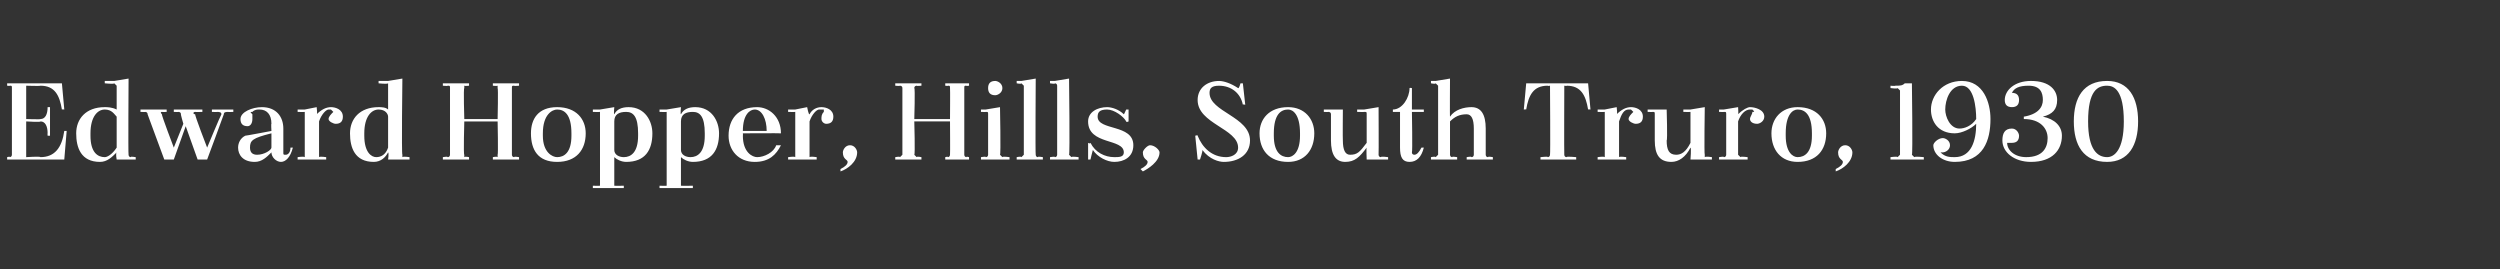 <?xml version="1.0" standalone="no"?><!DOCTYPE svg PUBLIC "-//W3C//DTD SVG 1.1//EN" "http://www.w3.org/Graphics/SVG/1.1/DTD/svg11.dtd"><svg xmlns="http://www.w3.org/2000/svg" version="1.1" width="105px" height="11.3px" viewBox="0 -1 105 11.3" style="top:-1px"><rect x="0" y="-1" width="105" height="11.3" fill="#333333" stroke="none"/><desc>Edward Hopper, Hills, South Truro, 1930</desc><defs/><g id="Polygon433335"><path d="m.3 2.5l2.3 0l.1 1.1c0 0-.09-.01-.1 0c-.1-.6-.3-1-.9-1c-.01.02-.6 0-.6 0l0 1.4c0 0 .63.02.6 0c.2 0 .3-.2.3-.5c-.01.04 0 0 0 0l.1 0l0 1.2l-.1 0c0 0-.01-.12 0-.1c0-.3-.1-.5-.3-.5c.03.04-.6 0-.6 0l0 1.5c0 0 .59-.04.6 0c.6 0 .9-.4 1-1.1c-.01 0 .1 0 .1 0l-.1 1.2l-2.4 0l0-.1c0 0 .15-.04.1 0c.1 0 .1-.1.1-.1c0 0 0-2.8 0-2.8c0-.1 0-.1-.1-.1c.05.02-.1 0-.1 0l0-.1zm4.6 3.2c0 0-.05-.26 0-.3c-.2.2-.4.4-.7.4c-.8 0-1-.6-1-1.2c0-.6.4-1.1 1.2-1.1c.1 0 .3 0 .5.1c0 0 0-1 0-1c0 0-.1-.1-.1-.1c-.02.04-.4 0-.4 0l0-.1l.4 0l.6-.1c0 0-.02 3.2 0 3.2c0 0 0 .1.1.1c-.05-.04.2 0 .2 0l0 .1l-.8 0zm0-.5c0 0 0-1.3 0-1.3c-.1-.1-.2-.3-.5-.3c-.3 0-.6.3-.6 1c0 0 0 .1 0 .1c0 .7.3.9.6.9c.1 0 .3-.1.5-.4zm3.4.5l-.5-1.4l-.5 1.4l-.4 0c0 0-.71-1.92-.7-1.9c0-.1-.1-.1-.1-.1c.02.01-.2 0-.2 0l0-.1l1.1 0l0 .1c0 0-.17.01-.2 0c-.1 0 0 .1 0 .1c-.03.01.5 1.4.5 1.4l.4-1c0 0-.12-.42-.1-.4c0-.1-.1-.1-.1-.1c.01.01-.2 0-.2 0l0-.1l1.2 0l0 .1c0 0-.29.01-.3 0c-.1 0-.1.1 0 .1c-.04.01.5 1.4.5 1.4c0 0 .56-1.35.6-1.4c0-.1-.1-.1-.2-.1c.04.01-.2 0-.2 0l0-.1l.9 0l0 .1c0 0-.23.01-.2 0c-.1 0-.2 0-.2.1c0 .02-.7 1.9-.7 1.9l-.4 0zm3.6-.3c0 .1 0 .1.1.1c.1 0 .2-.1.2-.3c0 0 .1 0 .1 0c-.1.4-.3.6-.5.6c-.2 0-.4-.2-.4-.4c-.2.2-.4.4-.7.4c-.5 0-.7-.3-.7-.6c0-.2.1-.4.3-.5c-.01.01 1.1-.2 1.1-.2c0 0-.02-.32 0-.3c0-.4-.2-.6-.5-.6c-.1 0-.2 0-.3.1c-.1 0-.1 0 0 .1c0 0 0 .1 0 .2c0 .2-.1.3-.2.3c-.2 0-.3-.1-.3-.3c0-.3.5-.5.9-.5c.6 0 .9.4.9.9c0 0 0 1 0 1zm-.5-.2c0 0 0-.6 0-.6c-.8.2-.9.3-.9.6c0 .2.1.3.3.3c.3 0 .6-.2.6-.3zm1.1-1.6l.3 0l.5-.1c0 0 .04.33 0 .3c.2-.2.4-.3.6-.3c.2 0 .5.1.5.4c0 .2-.1.3-.3.3c-.1 0-.3-.1-.3-.2c0-.1.1-.2.2-.3c0 0 0 0-.1-.1c0 0 0 0-.1 0c-.1 0-.3.2-.4.5c0 0 0 1.4 0 1.4c0 0 0 .1 0 .1c.03-.04.3 0 .3 0l0 .1l-1.2 0l0-.1c0 0 .25-.04.3 0c0 0 0-.1 0-.1c0 0 0-1.7 0-1.7c0-.1 0-.1 0-.1c-.05.01-.3 0-.3 0l0-.1zm3.8 2.1c0 0 .04-.26 0-.3c-.1.2-.3.4-.6.4c-.8 0-1-.6-1-1.2c0-.6.4-1.1 1.2-1.1c.1 0 .3 0 .4.1c0 0 0-1 0-1c0 0 0-.1 0-.1c-.04.04-.4 0-.4 0l0-.1l.4 0l.6-.1c0 0-.04 3.2 0 3.2c0 0 0 .1 0 .1c.04-.04.3 0 .3 0l0 .1l-.9 0zm0-.5c0 0 0-1.3 0-1.3c0-.1-.1-.3-.4-.3c-.3 0-.6.3-.6 1c0 0 0 .1 0 .1c0 .7.3.9.5.9c.2 0 .4-.1.5-.4zm4.4-2.7l1.1 0l0 .1c0 0-.22.02-.2 0c-.1 0-.1 0-.1.1c0 0 0 2.8 0 2.8c0 0 0 .1.1.1c-.02-.04.2 0 .2 0l0 .1l-1.1 0l0-.1c0 0 .16-.04.2 0c0 0 0-.1 0-.1c.03 0 0-1.4 0-1.4l-1.4 0c0 0-.04 1.4 0 1.4c0 0 0 .1 0 .1c.04-.04.2 0 .2 0l0 .1l-1.1 0l0-.1c0 0 .21-.04.2 0c.1 0 .1-.1.1-.1c0 0 0-2.8 0-2.8c0-.1 0-.1-.1-.1c.01.02-.2 0-.2 0l0-.1l1.1 0l0 .1c0 0-.16.02-.2 0c0 0 0 0 0 .1c-.04-.01 0 1.3 0 1.3l1.4 0c0 0 .03-1.31 0-1.3c0-.1 0-.1 0-.1c-.04.02-.2 0-.2 0l0-.1zm2.7 1c.8 0 1.2.5 1.2 1.1c0 .7-.4 1.2-1.2 1.2c-.8 0-1.1-.5-1.1-1.2c0-.6.3-1.1 1.1-1.1zm-.6 1.2c0 .7.4.9.6.9c.3 0 .6-.2.6-.9c0 0 0-.1 0-.1c0-.8-.3-1-.6-1c-.2 0-.6.2-.6 1c0 0 0 .1 0 .1zm2.1-1.1l.3 0l.6-.1c0 0-.03.29 0 .3c.1-.2.3-.3.6-.3c.7 0 1 .6 1 1.1c0 .7-.3 1.2-1.1 1.2c-.2 0-.4-.1-.5-.2c0 0 0 1.1 0 1.1c0 .1 0 .1 0 .1c.04.01.4 0 .4 0l0 .1l-1.3 0l0-.1c0 0 .26.01.3 0c0 0 0 0 0-.1c0 0 0-2.9 0-2.9c0-.1 0-.1 0-.1c-.04.01-.3 0-.3 0l0-.1zm.9.5c0 0 0 1.2 0 1.2c0 .2.2.3.4.3c.3 0 .6-.2.6-.9c0 0 0-.1 0-.1c0-.7-.2-.9-.5-.9c-.3 0-.5.1-.5.4zm1.9-.5l.3 0l.6-.1c0 0-.03.29 0 .3c.1-.2.3-.3.6-.3c.7 0 1 .6 1 1.1c0 .7-.3 1.2-1.1 1.2c-.2 0-.4-.1-.5-.2c0 0 0 1.1 0 1.1c0 .1 0 .1 0 .1c.05.01.5 0 .5 0l0 .1l-1.4 0l0-.1c0 0 .27.01.3 0c0 0 0 0 0-.1c0 0 0-2.9 0-2.9c0-.1 0-.1 0-.1c-.03.01-.3 0-.3 0l0-.1zm.9.5c0 0 0 1.2 0 1.2c0 .2.2.3.4.3c.3 0 .6-.2.6-.9c0 0 0-.1 0-.1c0-.7-.2-.9-.5-.9c-.3 0-.5.1-.5.4zm2.6.5l0 0c0 0 .01.1 0 .1c0 .7.4.9.6.9c.3 0 .7-.2.8-.5c0 0 .2 0 .2 0c-.2.4-.5.7-1.1.7c-.7 0-1.1-.5-1.1-1.1c0-.7.4-1.2 1.2-1.2c.5 0 1 .4 1 1.1c-.03-.01-1.6 0-1.6 0zm0-.1c0 0 1 0 1 0c0-.5-.2-.9-.5-.9c-.2 0-.5.2-.5.9zm1.9-.9l.3 0l.5-.1c0 0 .06.33.1.3c.1-.2.3-.3.5-.3c.2 0 .5.1.5.4c0 .2-.1.3-.3.3c-.1 0-.2-.1-.2-.2c0-.1 0-.2.1-.3c0 0 0 0 0-.1c-.1 0-.1 0-.2 0c-.1 0-.3.2-.4.5c0 0 0 1.4 0 1.4c0 0 0 .1 0 .1c.05-.04.3 0 .3 0l0 .1l-1.2 0l0-.1c0 0 .27-.04.3 0c0 0 0-.1 0-.1c0 0 0-1.7 0-1.7c0-.1 0-.1 0-.1c-.03.01-.3 0-.3 0l0-.1zm2.2 2.5c.2-.1.3-.2.3-.3c0-.1-.2-.1-.2-.4c0-.1.1-.3.3-.3c.2 0 .3.2.3.3c0 .4-.4.7-.7.8c0 0 0-.1 0-.1zm4.4-3.6l1 0l0 .1c0 0-.14.02-.1 0c-.1 0-.1 0-.1.1c0 0 0 2.8 0 2.8c0 0 0 .1.1.1c-.04-.04.1 0 .1 0l0 .1l-1 0l0-.1c0 0 .14-.04.1 0c.1 0 .1-.1.1-.1c.01 0 0-1.4 0-1.4l-1.5 0c0 0 .04 1.4 0 1.4c0 0 .1.1.1.1c.01-.04.2 0 .2 0l0 .1l-1.1 0l0-.1c0 0 .19-.04.2 0c0 0 .1-.1.1-.1c0 0 0-2.8 0-2.8c0-.1-.1-.1-.1-.1c-.01.02-.2 0-.2 0l0-.1l1.1 0l0 .1c0 0-.19.02-.2 0c0 0-.1 0-.1.1c.04-.01 0 1.3 0 1.3l1.5 0c0 0 .01-1.31 0-1.3c0-.1 0-.1-.1-.1c.04.02-.1 0-.1 0l0-.1zm1.5 1.1l.2 0l.6-.1c0 0 .04 2 0 2c0 0 .1.1.1.1c.01-.04.3 0 .3 0l0 .1l-1.2 0l0-.1c0 0 .23-.04.2 0c.1 0 .1-.1.1-.1c0 0 0-1.7 0-1.7c0-.1 0-.1-.1-.1c.03.01-.2 0-.2 0l0-.1zm.6-1.2c.1 0 .3.1.3.3c0 .2-.2.3-.3.3c-.2 0-.3-.1-.3-.3c0-.2.1-.3.3-.3zm.9 0l.2 0l.6-.1c0 0-.02 3.2 0 3.2c0 0 0 .1.1.1c-.04-.04.2 0 .2 0l0 .1l-1.1 0l0-.1c0 0 .18-.04.2 0c0 0 .1-.1.1-.1c0 0 0-2.9 0-2.9c0 0-.1-.1-.1-.1c-.02.04-.2 0-.2 0l0-.1zm1.4 0l.2 0l.6-.1c0 0 .04 3.2 0 3.2c0 0 .1.1.1.1c.01-.04.3 0 .3 0l0 .1l-1.2 0l0-.1c0 0 .24-.04.2 0c.1 0 .1-.1.1-.1c0 0 0-2.9 0-2.9c0 0 0-.1-.1-.1c.04.04-.2 0-.2 0l0-.1zm1.7 2.6c.2.4.6.6 1 .6c.2 0 .4 0 .4-.2c0-.6-1.5-.3-1.5-1.3c0-.4.4-.6.8-.6c.2 0 .5.1.7.3c0 .03.1-.2.1-.2l.1 0l0 .5c0 0-.09.05-.1 0c-.1-.2-.5-.5-.8-.5c-.3 0-.4.1-.4.3c0 .6 1.5.3 1.5 1.2c0 .5-.4.7-.8.7c-.3 0-.7-.2-.9-.5c-.02.05-.1.4-.1.4l-.1 0l0-.7c0 0 .08.05.1 0zm2.1 1.1c.2-.1.3-.2.3-.3c0-.1-.2-.1-.2-.4c0-.1.2-.3.3-.3c.2 0 .4.2.4.3c0 .4-.5.7-.7.8c0 0-.1-.1-.1-.1zm4.3-3.6l.1.9c0 0-.12-.03-.1 0c-.1-.5-.5-.8-1-.8c-.3 0-.4.1-.4.3c0 .8 1.7 1 1.7 2c0 .6-.5.9-1.1.9c-.2 0-.6-.1-.9-.5c.02.05-.1.4-.1.4l-.1 0l-.1-1c0 0 .13-.04.1 0c.2.5.6.9 1.2.9c.2 0 .5-.1.5-.4c0-.8-1.7-1-1.7-2c0-.5.4-.8.9-.8c.2 0 .5.1.8.3c.04.03.1-.2.1-.2l.1 0zm1.9 1c.7 0 1.1.5 1.1 1.1c0 .7-.4 1.2-1.1 1.2c-.8 0-1.2-.5-1.2-1.2c0-.6.4-1.1 1.2-1.1zm-.6 1.2c0 .7.3.9.6.9c.2 0 .5-.2.5-.9c0 0 0-.1 0-.1c0-.8-.3-1-.5-1c-.3 0-.6.2-.6 1c0 0 0 .1 0 .1zm3.9 1c0 0-.02-.49 0-.5c-.3.4-.5.6-.9.6c-.4 0-.6-.3-.6-.9c0 0 0-1.1 0-1.1c0-.1-.1-.1-.1-.1c-.02.01-.2 0-.2 0l0-.1l.8 0c0 0-.01 1.29 0 1.3c0 .4.1.6.3.6c.3 0 .4-.1.7-.5c0 0 0-1.2 0-1.2c0-.1 0-.1-.1-.1c.01.01-.3 0-.3 0l0-.1l.3 0l.6-.1c0 0 .01 2 0 2c0 0 0 .1.1.1c-.01-.04.3 0 .3 0l0 .1l-.9 0zm1.1-2.1c.4 0 .7-.5.7-.9c.01-.02.1 0 .1 0l0 .9l.5 0l0 .1l-.5 0c0 0 .03 1.7 0 1.7c0 .1.1.1.1.1c.1 0 .2-.1.3-.3c0 0 .1 0 .1 0c-.1.4-.3.6-.6.6c-.3 0-.4-.2-.4-.6c0 .05 0-1.5 0-1.5l-.3 0c0 0 0-.11 0-.1zm1.6-1.2l.2 0l.6-.1c0 0-.01 1.63 0 1.6c.2-.3.6-.4.9-.4c.4 0 .6.3.6.9c0 0 0 1.1 0 1.1c0 0 0 .1.1.1c-.01-.04.2 0 .2 0l0 .1l-1.1 0l0-.1c0 0 .21-.04.2 0c.1 0 .1-.1.1-.1c0 0 0-1.1 0-1.1c0-.4-.1-.6-.3-.6c-.3 0-.5.1-.7.3c0 0 0 1.4 0 1.4c0 0 0 .1.1.1c-.04-.04.2 0 .2 0l0 .1l-1.1 0l0-.1c0 0 .18-.04.2 0c0 0 .1-.1.1-.1c0 0 0-2.9 0-2.9c0 0-.1-.1-.1-.1c-.02.04-.2 0-.2 0l0-.1zm6.7 1.2c0 0-.09-.01-.1 0c-.1-.6-.3-1-.9-1c.01.02-.1 0-.1 0c0 0-.01 2.91 0 2.9c0 0 0 .1.1.1c-.03-.04.4 0 .4 0l0 .1l-1.5 0l0-.1c0 0 .35-.04.3 0c.1 0 .1-.1.1-.1c.02 0 0-2.9 0-2.9c0 0-.08.02-.1 0c-.6 0-.8.4-.9 1c.02-.01-.1 0-.1 0l.1-1.1l2.6 0l.1 1.1zm.3 0l.3 0l.5-.1c0 0 .04.33 0 .3c.2-.2.4-.3.6-.3c.2 0 .5.1.5.4c0 .2-.1.3-.3.3c-.1 0-.3-.1-.3-.2c0-.1.1-.2.2-.3c0 0 0 0-.1-.1c0 0 0 0-.1 0c-.2 0-.3.2-.4.5c0 0 0 1.4 0 1.4c0 0 0 .1 0 .1c.03-.04.3 0 .3 0l0 .1l-1.2 0l0-.1c0 0 .25-.04.3 0c0 0 0-.1 0-.1c0 0 0-1.7 0-1.7c0-.1 0-.1 0-.1c-.05.01-.3 0-.3 0l0-.1zm3.9 2.1c0 0 .04-.49 0-.5c-.2.4-.5.6-.8.6c-.5 0-.7-.3-.7-.9c0 0 0-1.1 0-1.1c0-.1 0-.1-.1-.1c.04.01-.2 0-.2 0l0-.1l.8 0c0 0 .04 1.29 0 1.3c0 .4.1.6.4.6c.2 0 .4-.1.6-.5c0 0 0-1.2 0-1.2c0-.1 0-.1 0-.1c-.03.01-.3 0-.3 0l0-.1l.3 0l.6-.1c0 0-.03 2 0 2c0 0 0 .1 0 .1c.04-.04.3 0 .3 0l0 .1l-.9 0zm1.2-2.1l.2 0l.6-.1c0 0 .02.33 0 .3c.2-.2.4-.3.5-.3c.2 0 .6.1.6.4c0 .2-.2.3-.3.3c-.2 0-.3-.1-.3-.2c0-.1.1-.2.1-.3c.1 0 .1 0 0-.1c0 0-.1 0-.1 0c-.2 0-.4.2-.5.5c0 0 0 1.4 0 1.4c0 0 .1.1.1.1c0-.04.3 0 .3 0l0 .1l-1.2 0l0-.1c0 0 .23-.04.2 0c.1 0 .1-.1.1-.1c0 0 0-1.7 0-1.7c0-.1 0-.1-.1-.1c.03.01-.2 0-.2 0l0-.1zm3.3-.1c.8 0 1.2.5 1.2 1.1c0 .7-.4 1.2-1.2 1.2c-.7 0-1.1-.5-1.1-1.2c0-.6.4-1.1 1.1-1.1zm-.5 1.2c0 .7.3.9.5.9c.3 0 .6-.2.6-.9c0 0 0-.1 0-.1c0-.8-.3-1-.6-1c-.2 0-.5.2-.5 1c0 0 0 .1 0 .1zm2.1 1.4c.2-.1.3-.2.3-.3c0-.1-.2-.1-.2-.4c0-.1.1-.3.3-.3c.2 0 .3.2.3.3c0 .4-.4.7-.7.8c0 0 0-.1 0-.1zm2.3-3.5c0 0 .19.02.2 0c.2 0 .3 0 .4-.1c.02 0 .3 0 .3 0c0 0 .04 3 0 3c0 0 .1.1.1.1c.02-.04.4 0 .4 0l0 .1l-1.4 0l0-.1c0 0 .29-.04.3 0c0 0 .1-.1.1-.1c0 0 0-2.7 0-2.7c0 0-.1-.1-.1-.1c-.01.04-.3 0-.3 0l0-.1zm2.5 2.5c0 .2-.2.3-.3.3c0 0-.1 0-.1 0c.2.2.4.2.6.2c.7 0 .9-.7.9-1.4c-.2.2-.6.4-.9.4c-.7 0-1-.5-1-1c0-.6.5-1.2 1.3-1.2c.9 0 1.2.9 1.2 1.6c0 .9-.3 1.8-1.5 1.8c-.5 0-.9-.3-.9-.7c0-.1.2-.3.4-.3c.1 0 .3.1.3.3zm1.1-1.1c0-.5-.1-1.4-.6-1.4c-.5 0-.7.6-.7 1c0 .3.2.8.6.8c.2 0 .5-.1.7-.4zm1.5-.5c-.2 0-.3-.1-.3-.3c0-.4.4-.8 1.1-.8c.8 0 1.1.4 1.1.8c0 .4-.2.6-.6.7c.5.1.8.4.8.8c0 .6-.4 1.1-1.3 1.1c-.7 0-1.2-.4-1.2-.9c0-.3.1-.5.4-.5c.2 0 .3.2.3.3c0 .2-.1.3-.3.3c-.1 0-.1 0-.2 0c-.1 0-.1 0 0 0c0 .3.3.6.8.6c.7 0 .9-.4.9-.8c0-.4-.3-.8-1-.8c0 0 0-.1 0-.1c.6-.1.8-.4.8-.7c0-.3-.1-.6-.6-.6c-.4 0-.6.1-.7.3c0 0 0 0 0 0c.2 0 .3.1.3.3c0 .2-.1.3-.3.3c0 0 0 0 0 0zm4-1.1c.9 0 1.3.7 1.3 1.7c0 1-.4 1.7-1.3 1.7c-1 0-1.4-.7-1.4-1.7c0-1 .4-1.7 1.4-1.7zm0 3.2c.3 0 .7-.3.7-1.5c0-1.3-.4-1.5-.7-1.5c-.4 0-.8.2-.8 1.5c0 1.2.4 1.5.8 1.5z" stroke="none" fill="#fff"/></g></svg>